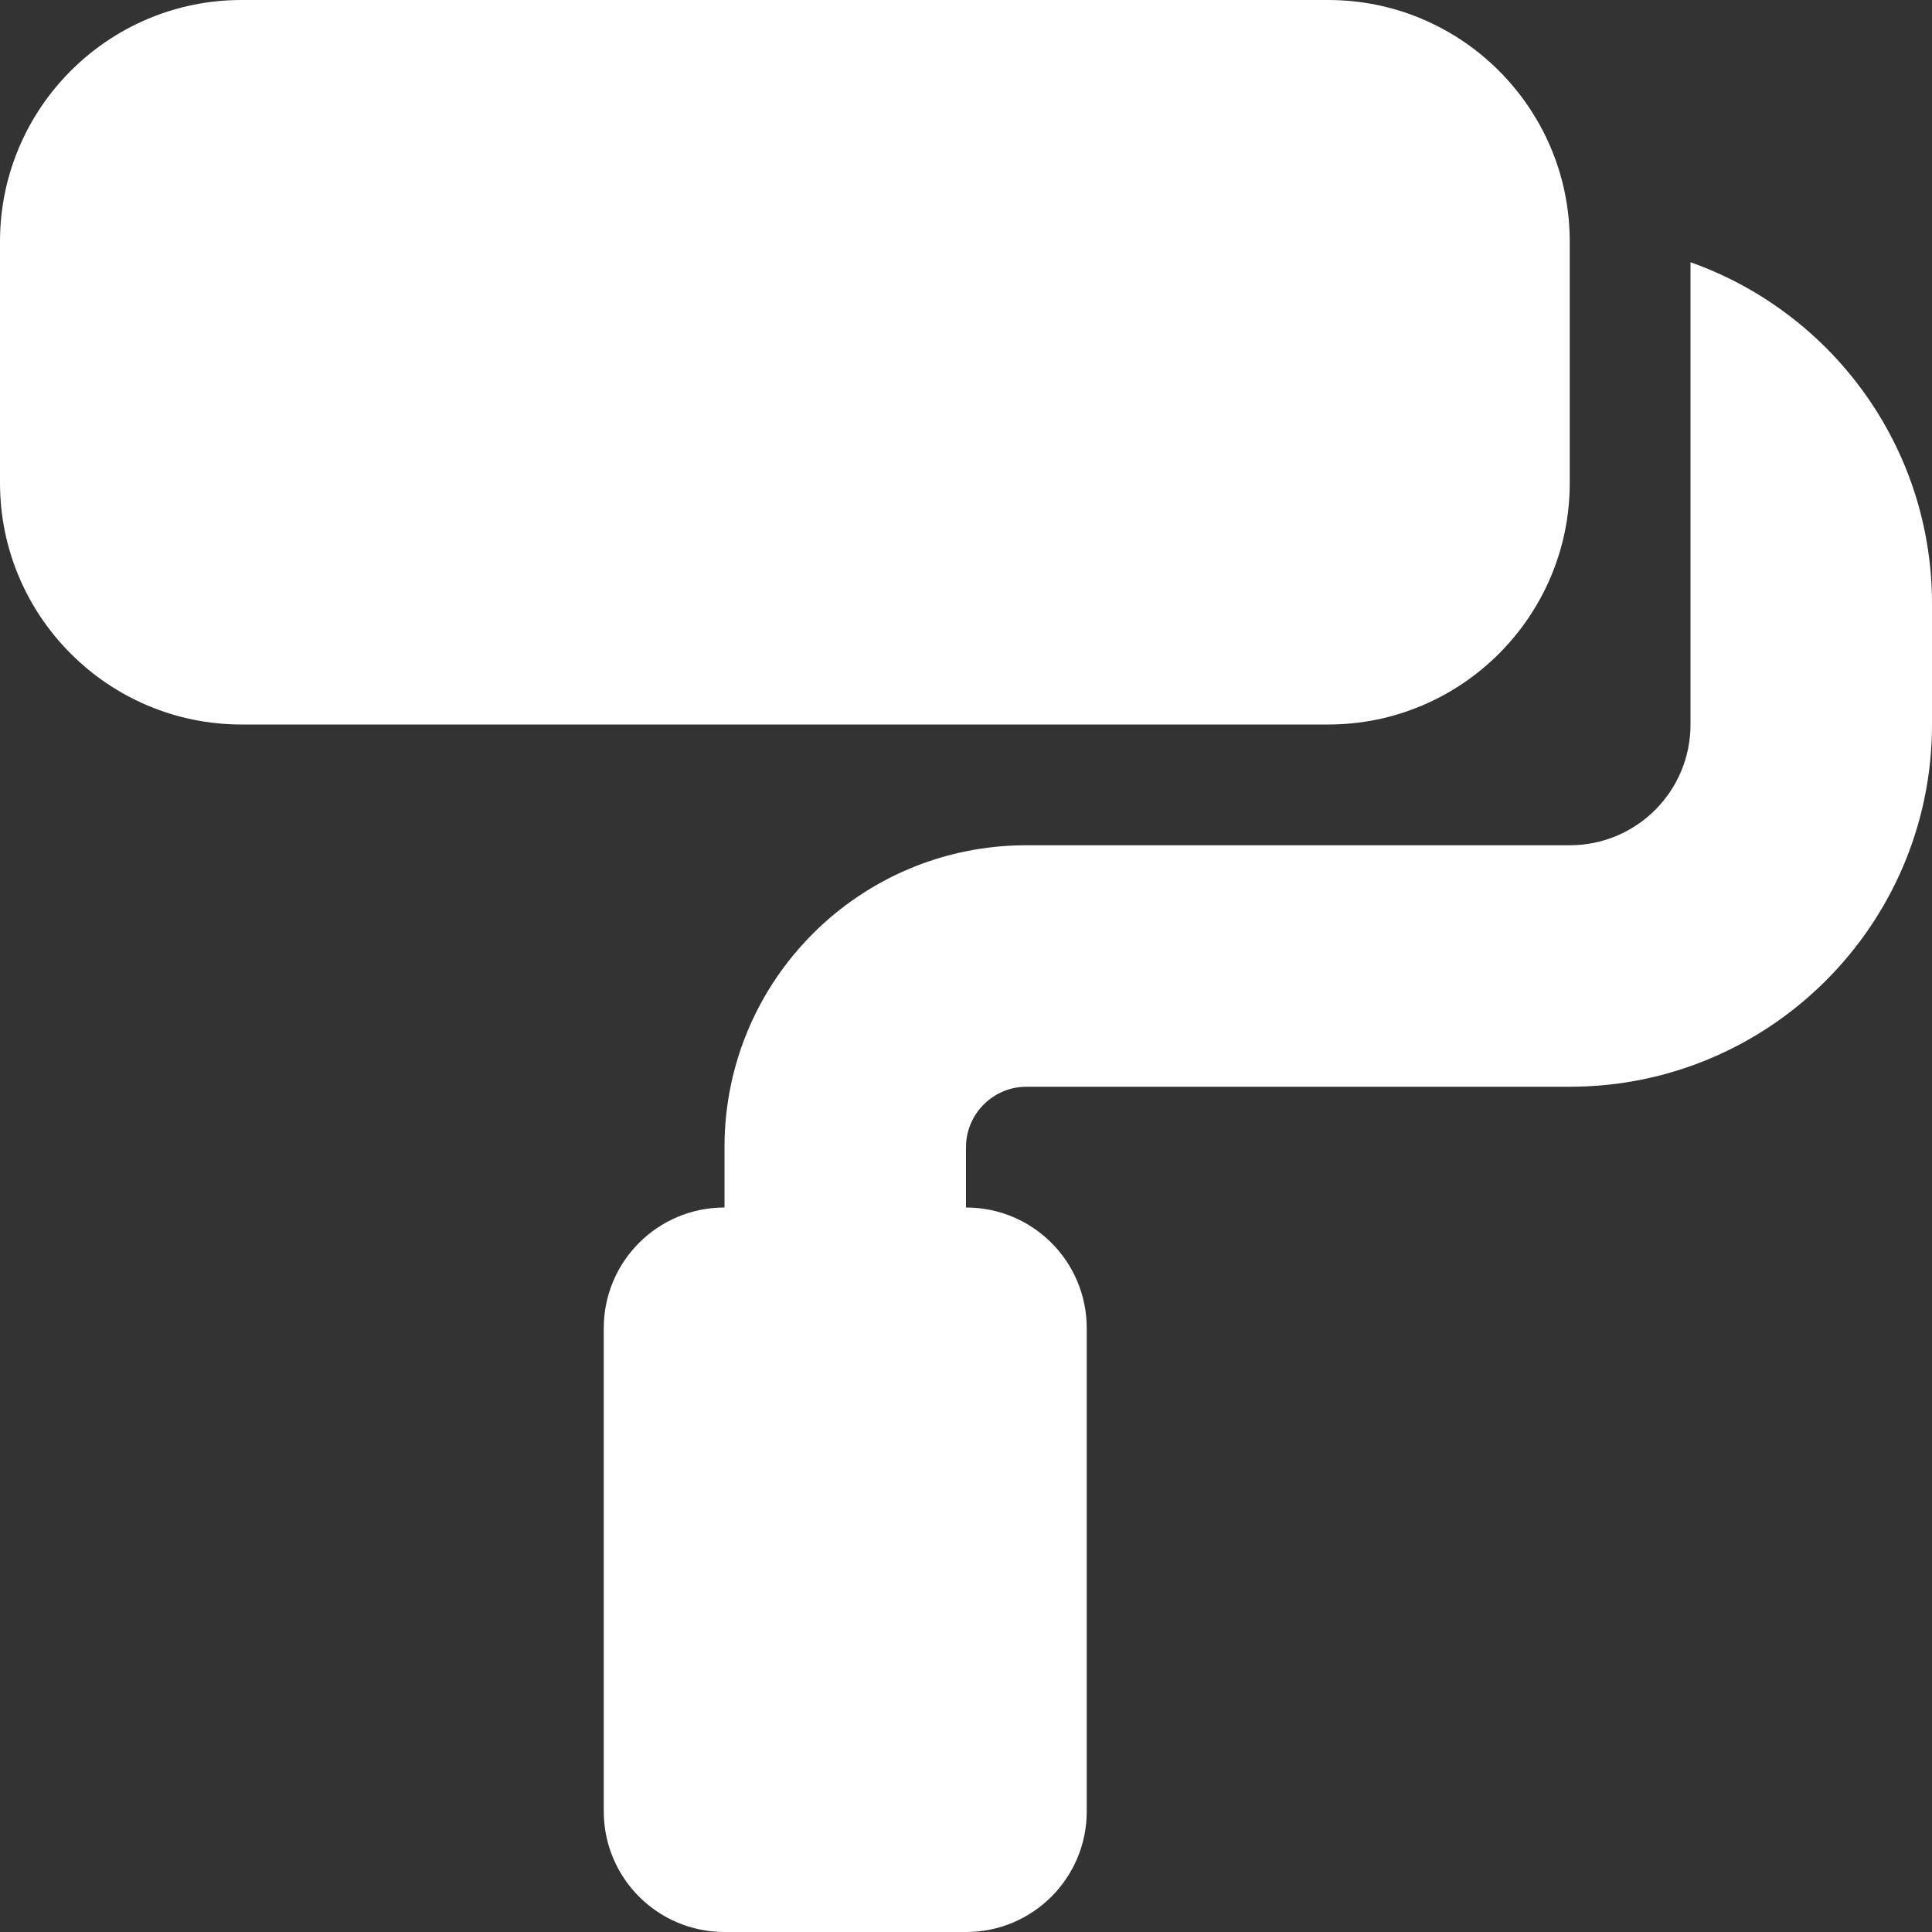 <?xml version="1.0" encoding="UTF-8"?> <svg xmlns="http://www.w3.org/2000/svg" version="1.1" viewBox="0 0 512 512"><rect x="0" y="0" width="512" height="512" fill="#333333" stroke="none"/><defs><style> .cls-1 { fill: #fff; } </style></defs><!-- Generator: Adobe Illustrator 28.7.1, SVG Export Plug-In . SVG Version: 1.2.0 Build 142) --><g><g id="Layer_1"><path class="cls-1" d="M0,64C0,28.7,28.7,0,64,0h288c35.3,0,64,28.7,64,64v64c0,35.3-28.7,64-64,64H64C28.7,192,0,163.3,0,128v-64ZM160,352c0-17.7,14.3-32,32-32v-16c0-44.2,35.8-80,80-80h144c17.7,0,32-14.3,32-32v-122.5c37.3,13.2,64,48.7,64,90.5v32c0,53-43,96-96,96h-144c-8.8,0-16,7.2-16,16v16c17.7,0,32,14.3,32,32v128c0,17.7-14.3,32-32,32h-64c-17.7,0-32-14.3-32-32v-128Z"></path></g></g></svg> 